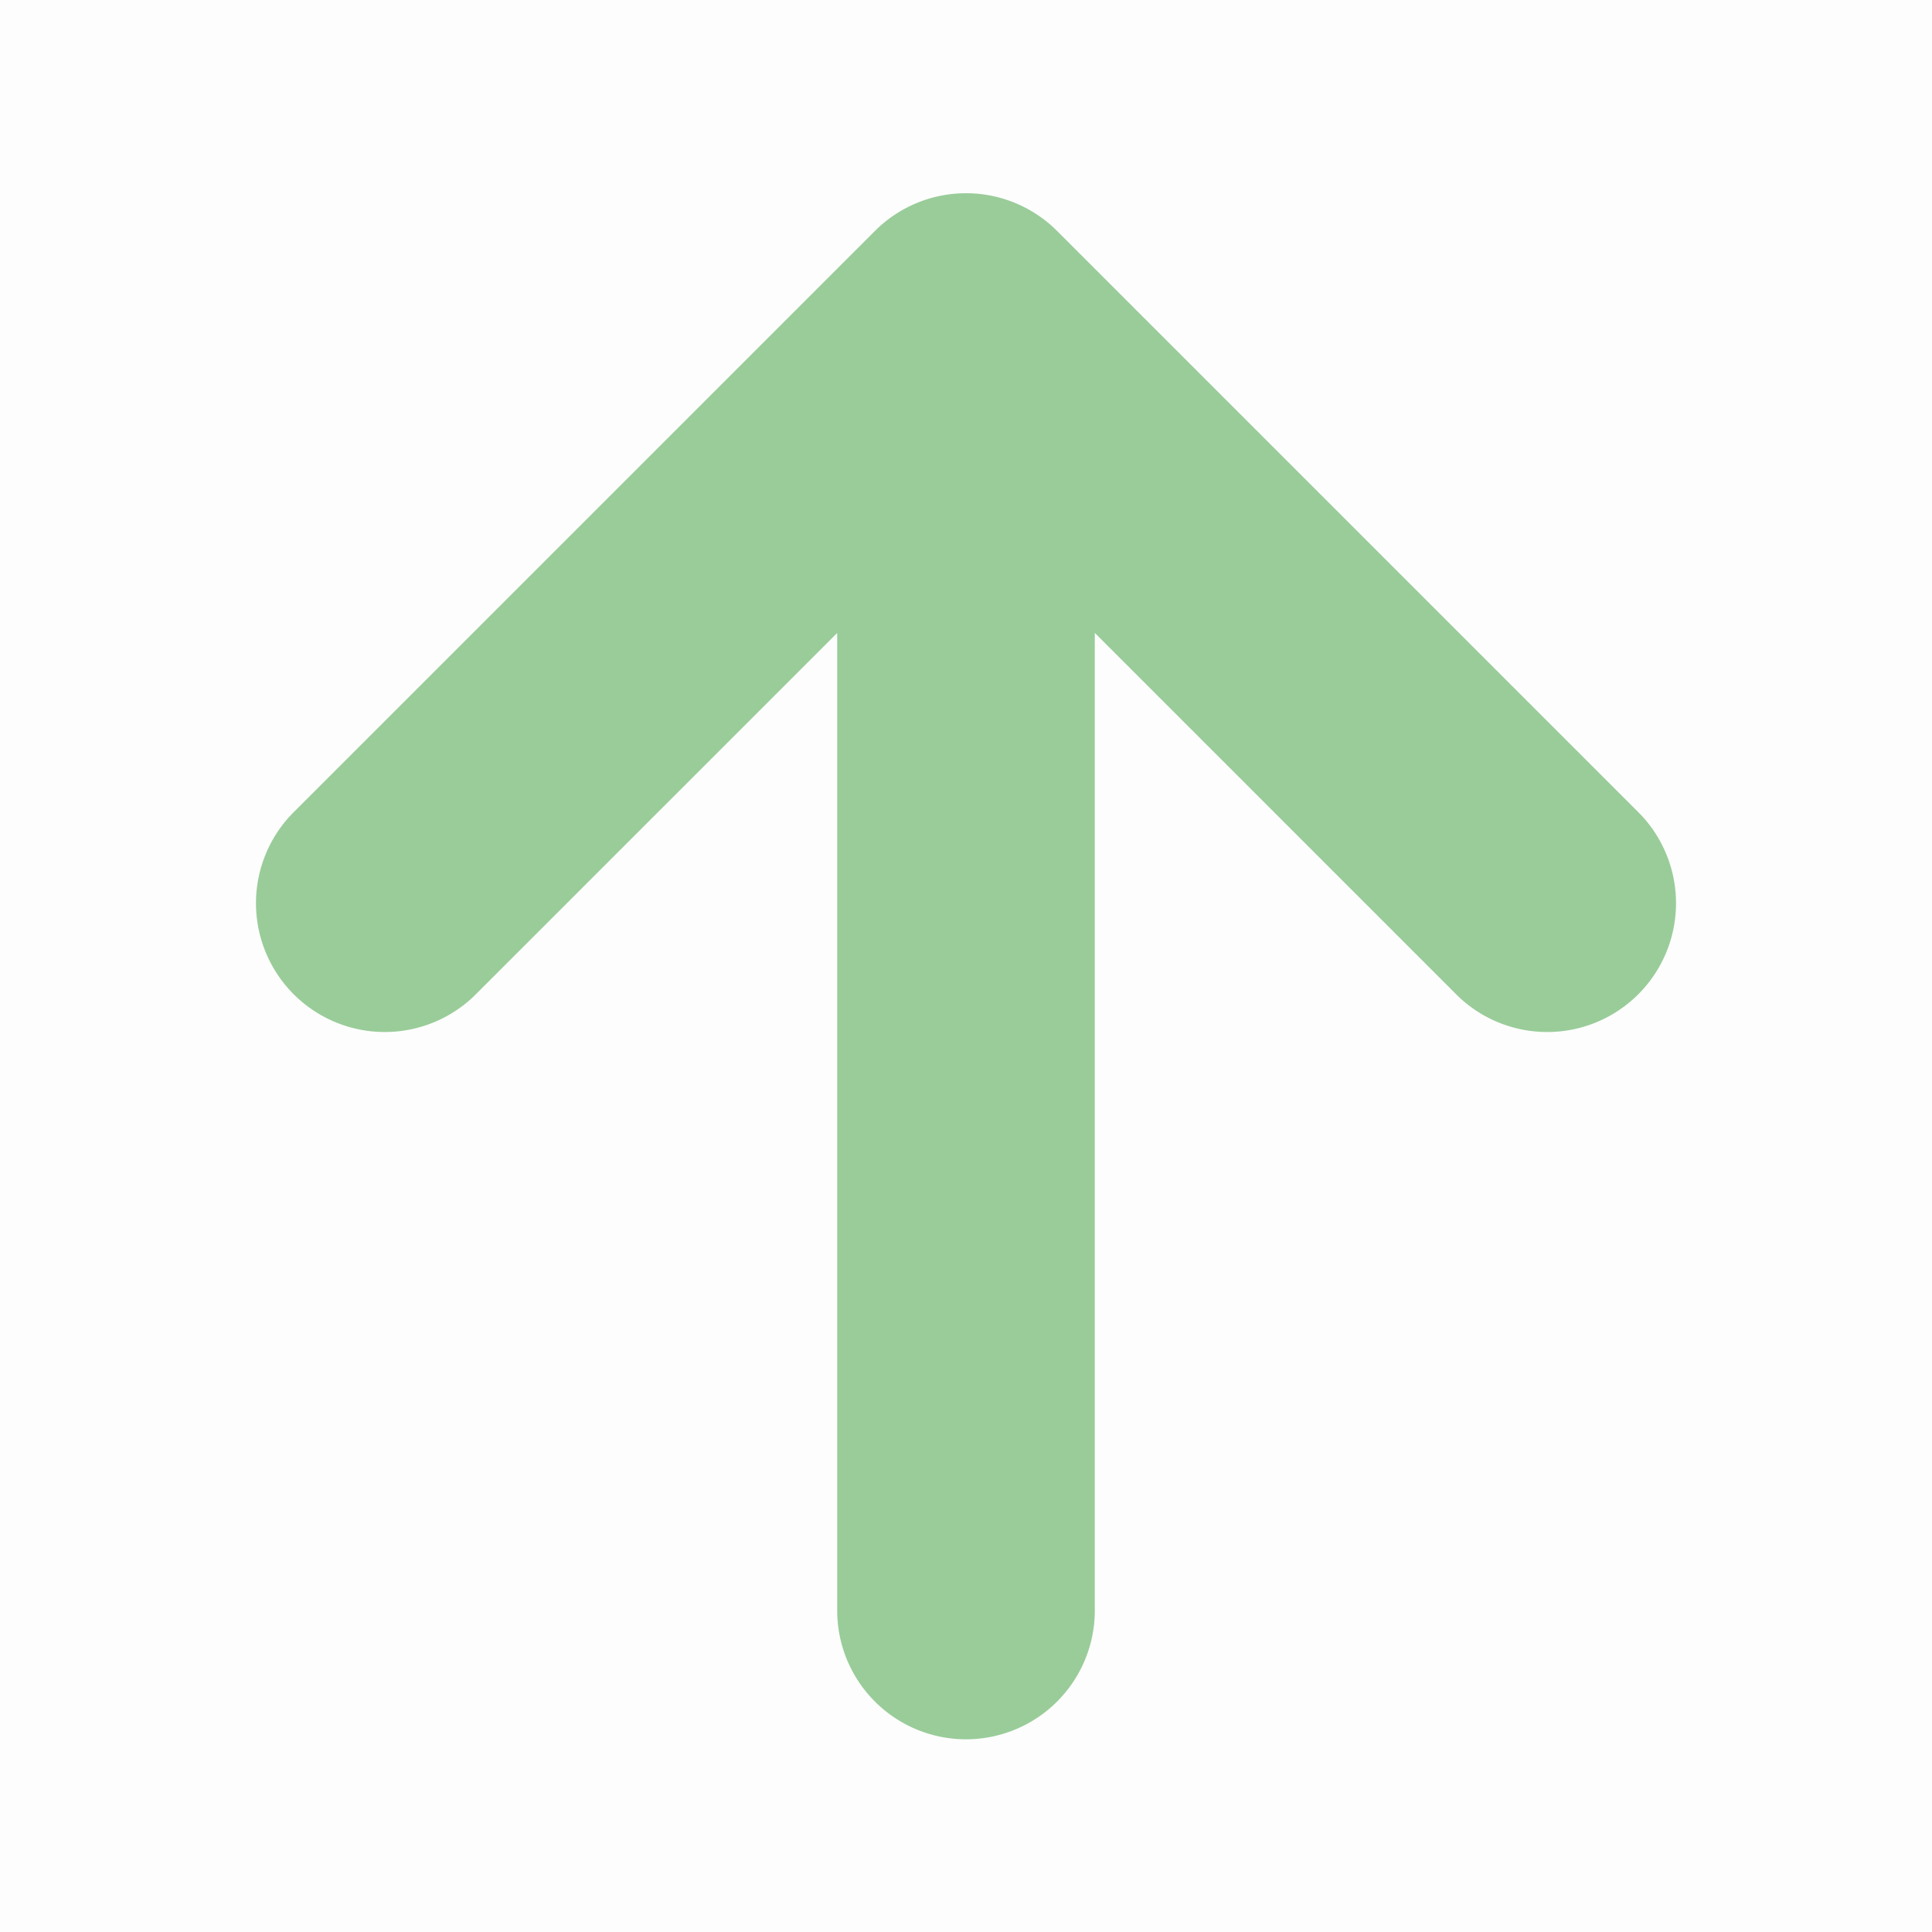<?xml version="1.0" standalone="no"?><!DOCTYPE svg PUBLIC "-//W3C//DTD SVG 1.1//EN" "http://www.w3.org/Graphics/SVG/1.1/DTD/svg11.dtd"><svg t="1657172492449" class="icon" viewBox="0 0 1024 1024" version="1.1" xmlns="http://www.w3.org/2000/svg" p-id="4134" xmlns:xlink="http://www.w3.org/1999/xlink" width="200" height="200"><defs><style type="text/css"></style></defs><path d="M0 0h1024v1024H0V0z" fill="#202425" opacity=".01" p-id="4135"></path><path d="M463.735 122.402a68.267 68.267 0 0 1 96.529 0l307.2 307.2a68.267 68.267 0 1 1-96.529 96.529L580.267 335.462V853.333a68.267 68.267 0 1 1-136.533 0V335.462l-190.669 190.669a68.267 68.267 0 1 1-96.529-96.529l307.2-307.2z" fill="#99cc99" p-id="4136" data-spm-anchor-id="a313x.7781069.0.i0" class="selected"></path></svg>